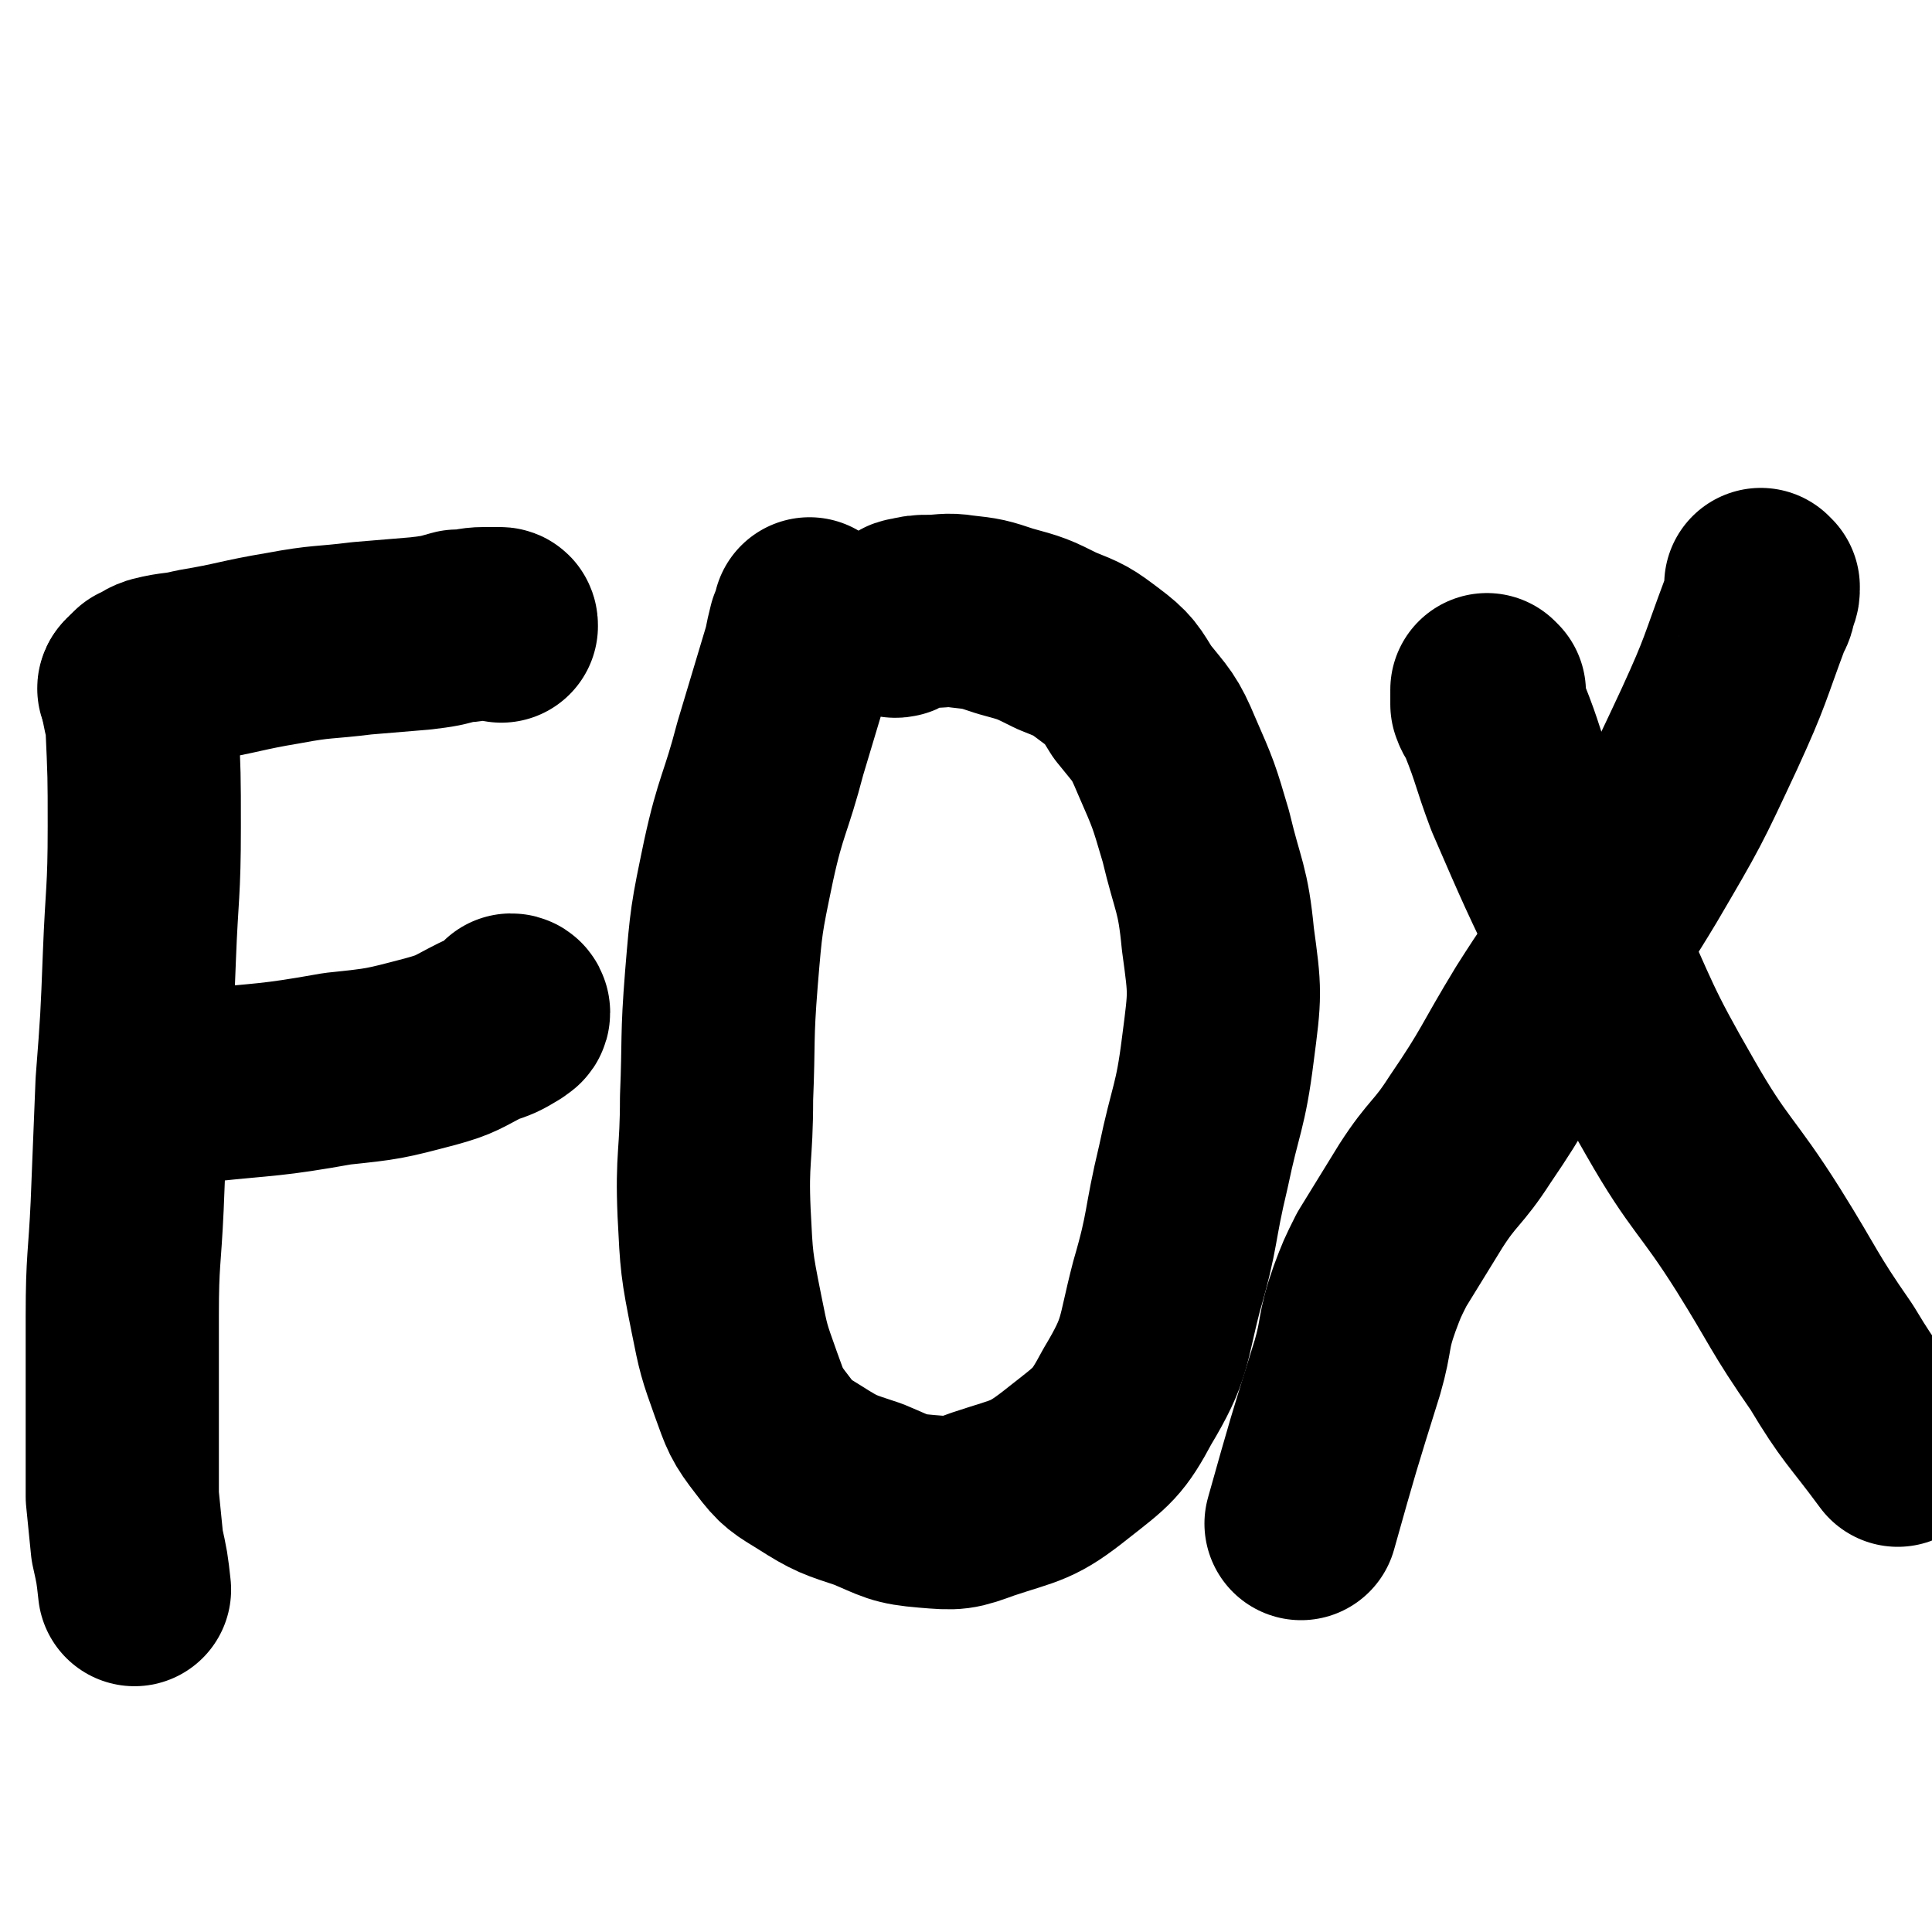 <svg viewBox='0 0 790 790' version='1.1' xmlns='http://www.w3.org/2000/svg' xmlns:xlink='http://www.w3.org/1999/xlink'><g fill='none' stroke='#000000' stroke-width='79' stroke-linecap='round' stroke-linejoin='round'><path d='M56,282c0,0 -1,-1 -1,-1 0,2 1,3 1,5 1,5 1,5 2,9 1,22 1,22 1,43 0,27 -1,27 -2,53 -1,26 -1,26 -3,52 -1,25 -1,25 -2,50 -1,22 -2,22 -2,45 0,21 0,21 0,42 0,16 0,16 0,32 1,10 1,10 2,20 2,9 2,9 3,18 '/><path d='M56,282c0,0 -2,0 -1,-1 1,-1 1,-1 3,-3 3,-1 3,-2 6,-3 8,-2 8,-1 16,-3 18,-3 18,-4 36,-7 16,-3 16,-2 32,-4 12,-1 12,-1 24,-2 8,-1 8,-1 15,-3 6,0 6,-1 11,-1 3,0 3,0 6,0 1,0 1,0 1,1 '/><path d='M59,451c0,0 -1,0 -1,-1 0,-1 0,-2 1,-3 0,-1 0,0 1,-1 1,0 1,0 2,0 2,0 2,0 4,0 8,-1 8,-1 16,-2 28,-3 28,-2 56,-7 19,-2 19,-2 38,-7 11,-3 11,-4 21,-9 6,-2 6,-2 11,-5 1,-1 2,-1 2,-2 0,0 0,-1 -1,-1 0,0 0,1 -1,1 '/><path d='M332,252c0,0 -1,-1 -1,-1 0,0 0,1 0,2 0,0 0,0 0,1 -1,1 -1,1 -2,3 -1,4 -1,4 -2,9 -6,20 -6,20 -12,40 -6,23 -8,23 -13,46 -5,24 -5,24 -7,48 -2,25 -1,25 -2,49 0,24 -2,24 -1,47 1,20 1,21 5,41 3,15 3,15 8,29 4,11 4,12 11,21 6,8 7,8 15,13 11,7 12,7 24,11 12,5 12,6 24,7 12,1 12,1 23,-3 18,-6 20,-5 35,-17 14,-11 16,-12 24,-27 12,-20 10,-22 16,-45 7,-24 5,-24 11,-49 5,-24 7,-24 10,-48 3,-23 3,-23 0,-45 -2,-21 -4,-21 -9,-42 -5,-17 -5,-17 -12,-33 -5,-12 -6,-12 -14,-22 -5,-8 -5,-9 -13,-15 -8,-6 -8,-6 -18,-10 -10,-5 -10,-5 -21,-8 -9,-3 -9,-3 -18,-4 -6,-1 -7,0 -13,0 -4,0 -4,0 -8,1 -2,0 -2,1 -4,2 -1,1 -1,1 -2,1 '/><path d='M609,283c0,0 -1,-1 -1,-1 0,1 0,1 0,3 0,1 0,1 0,3 1,3 2,3 3,6 6,15 5,15 11,31 13,30 13,30 27,59 16,35 15,36 34,69 16,28 19,27 36,54 15,24 14,25 30,48 12,20 13,19 27,38 '/><path d='M721,240c0,0 -1,-1 -1,-1 0,1 1,1 1,2 0,2 -1,2 -1,3 -1,3 0,3 -2,6 -9,24 -8,24 -19,48 -14,30 -14,30 -31,59 -18,30 -20,29 -39,59 -14,23 -13,24 -28,46 -9,14 -11,13 -20,27 -8,13 -8,13 -16,26 -4,8 -4,8 -7,16 -5,14 -3,14 -7,28 -10,32 -10,32 -19,64 '/></g>
</svg>
